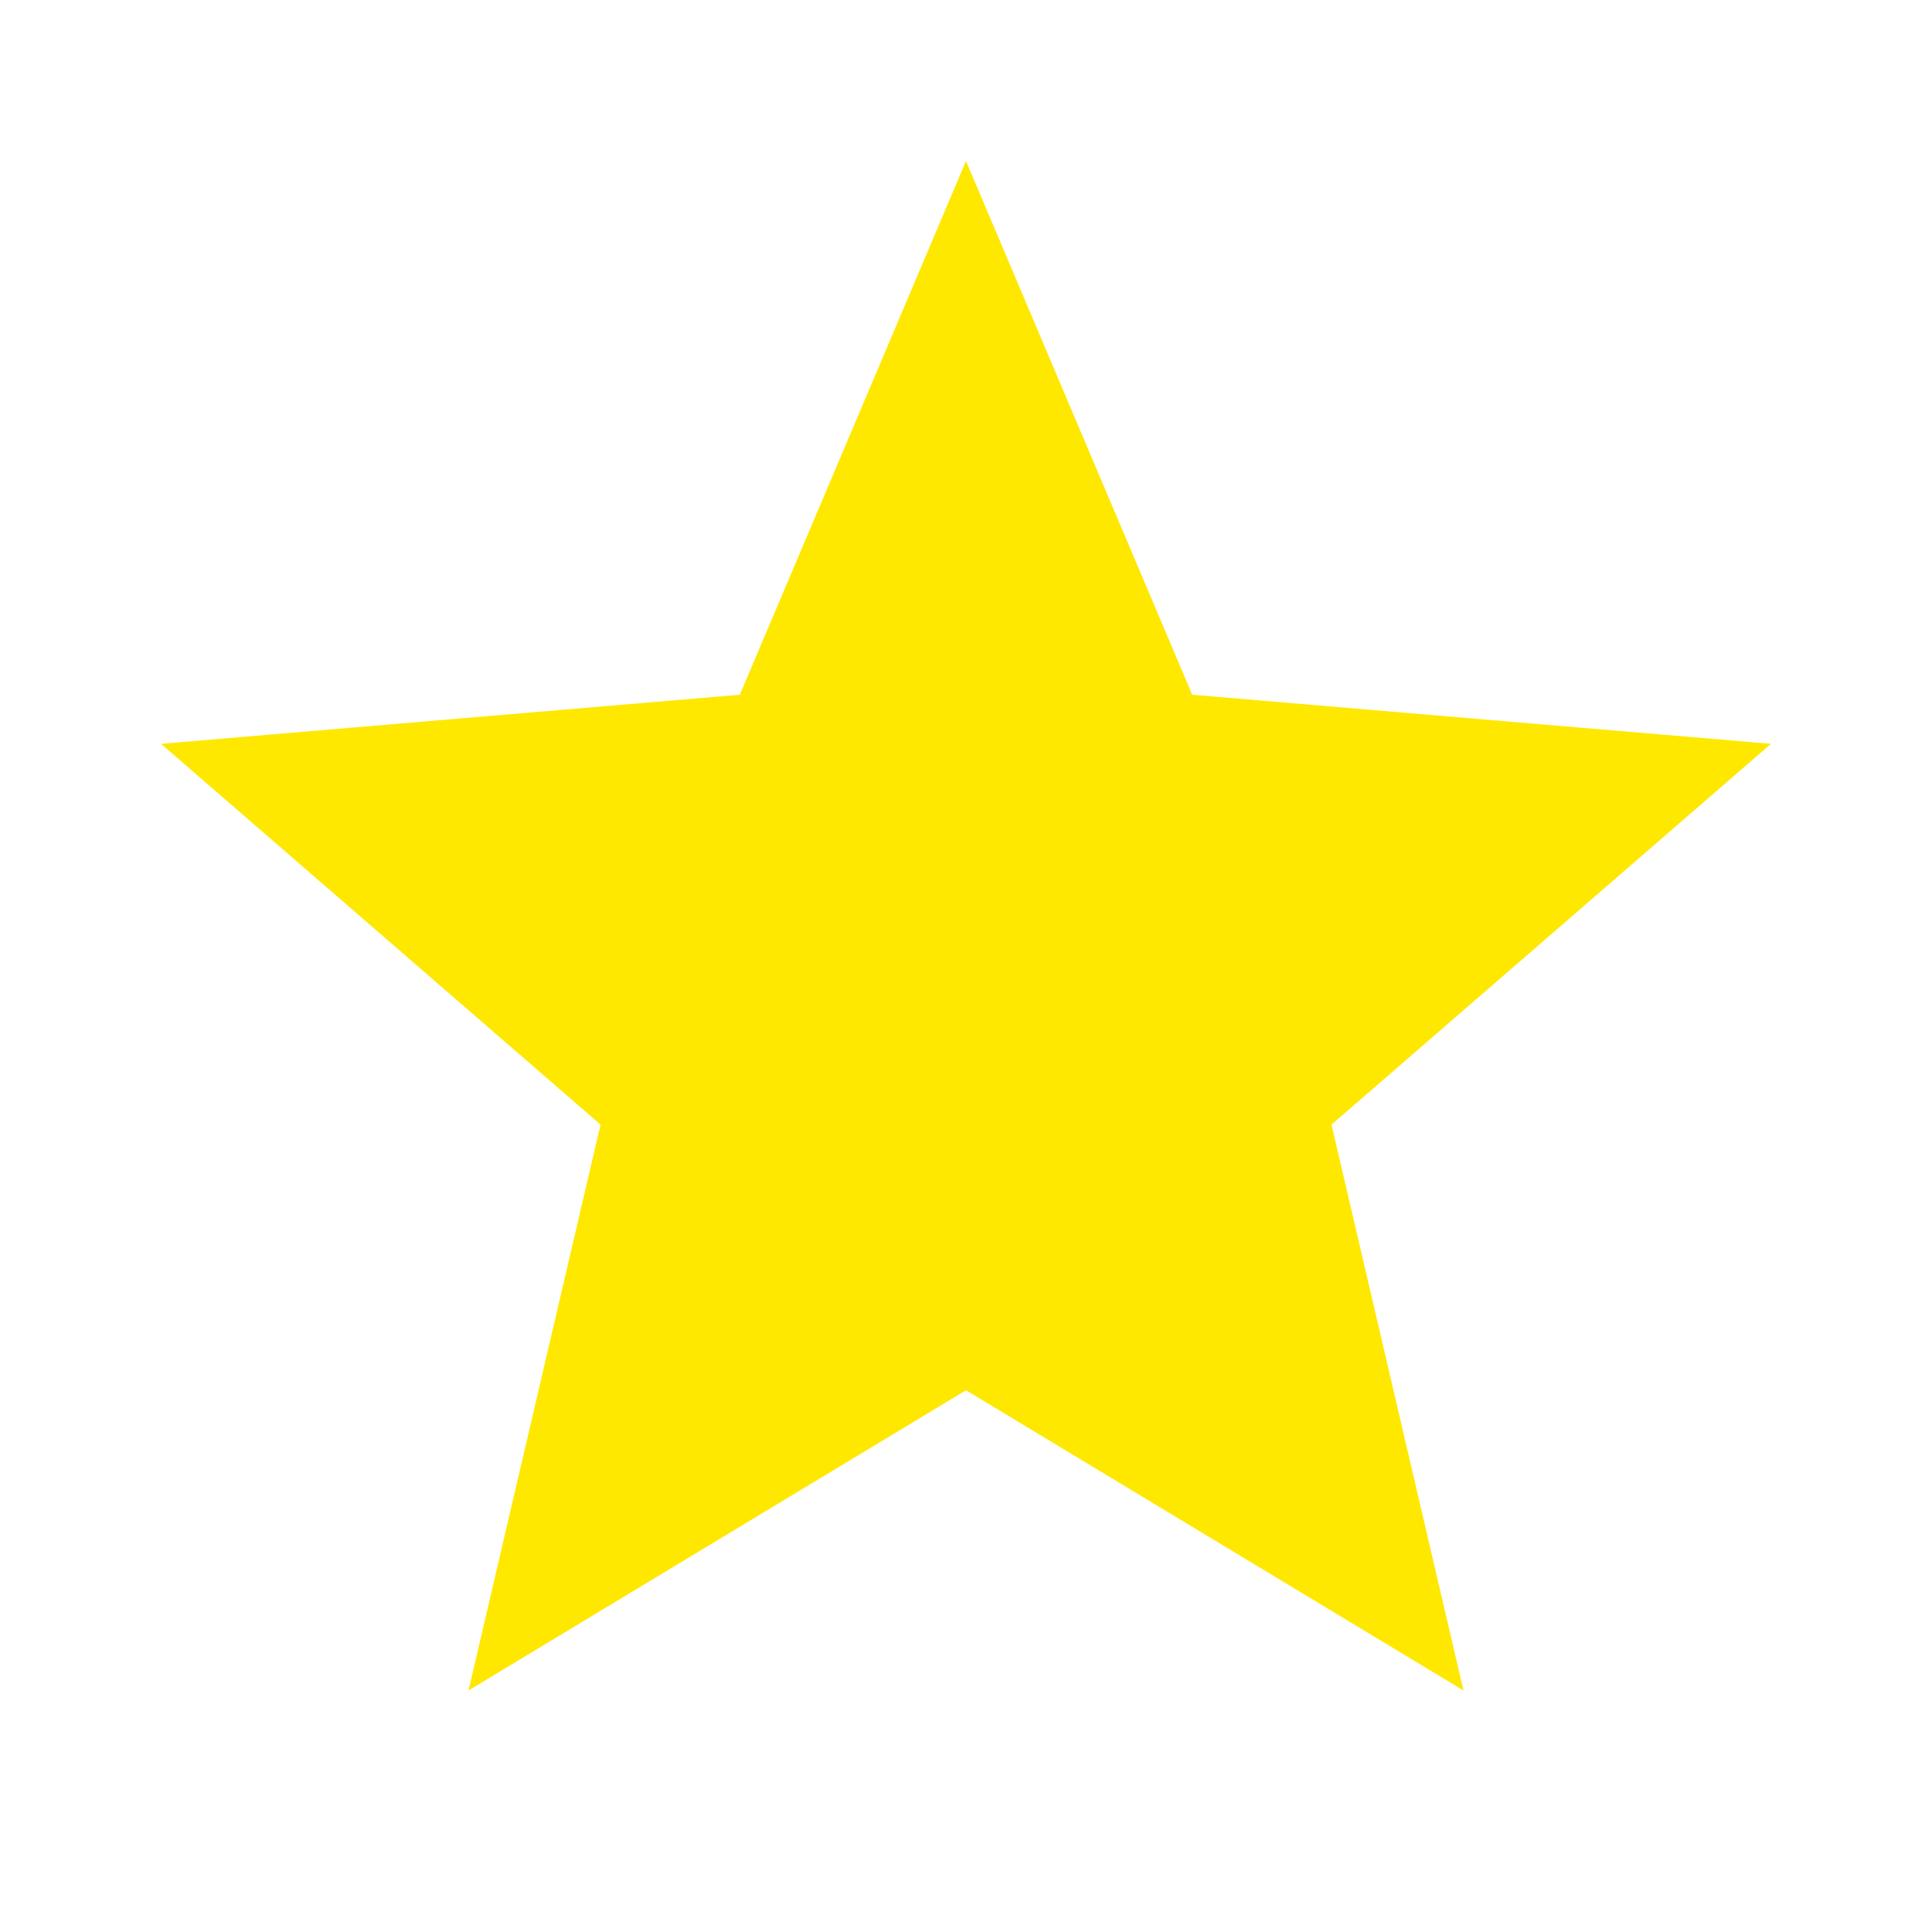<svg width="32" height="32" viewBox="0 0 32 32" fill="none" xmlns="http://www.w3.org/2000/svg">
<g id="star_purple500" clip-path="url(#clip0_2413_897)">
<path id="Vector" d="M16 23.027L24.24 28L22.054 18.627L29.334 12.32L19.747 11.507L16 2.667L12.254 11.507L2.667 12.32L9.947 18.627L7.76 28L16 23.027Z" fill="#FFE800"/>
</g>
<defs>
<clipPath id="clip0_2413_897">
<rect width="32" height="32" fill="white"/>
</clipPath>
</defs>
</svg>
